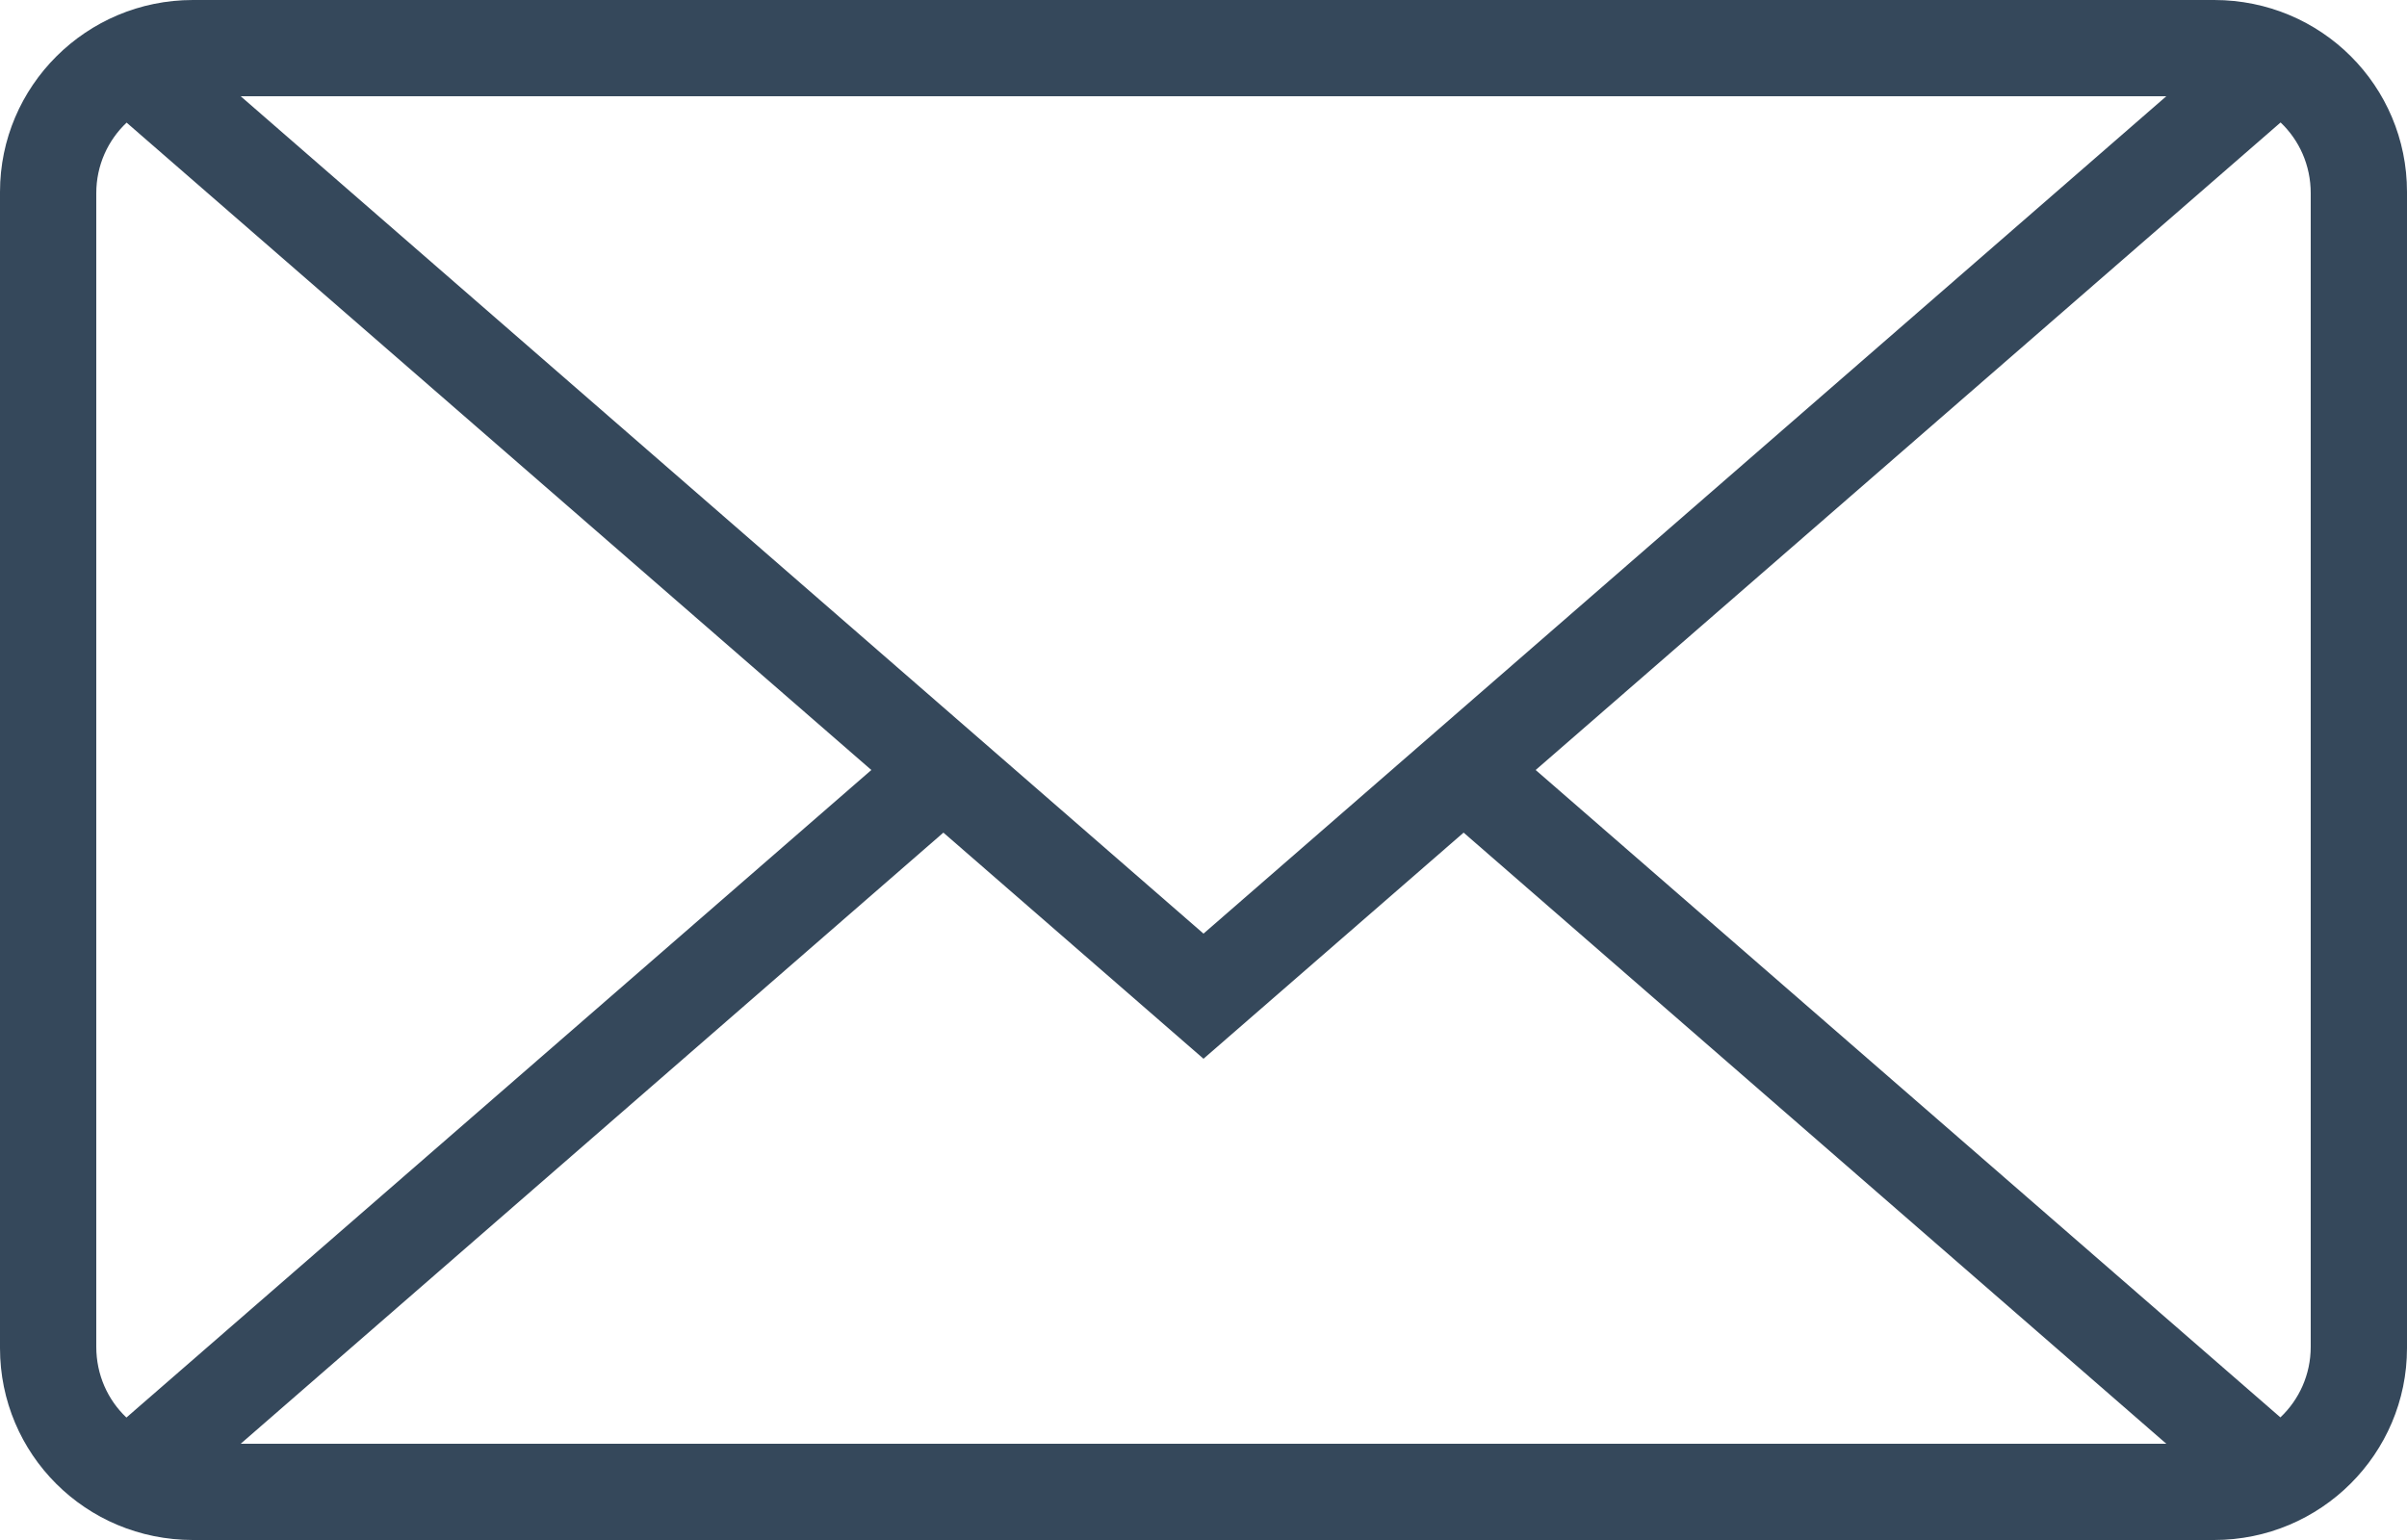 <?xml version="1.0" encoding="UTF-8"?>
<svg width="75px" height="48px" viewBox="0 0 75 48" version="1.1" xmlns="http://www.w3.org/2000/svg" xmlns:xlink="http://www.w3.org/1999/xlink">
    <!-- Generator: Sketch 47.1 (45422) - http://www.bohemiancoding.com/sketch -->
    <title>icon-mail-envelope-closed</title>
    <desc>Created with Sketch.</desc>
    <defs></defs>
    <g id="Seite---Start" stroke="none" stroke-width="1" fill="none" fill-rule="evenodd">
        <g id="Seite---Bewerben-Overlay" transform="translate(-341, -665)" fill-rule="nonzero" fill="#35485B">
            <path d="M347.011,665 L409.989,665 C413.331,665 416,667.678 416,670.982 L416,707.018 C416,710.316 413.309,713 409.989,713 L347.011,713 C343.669,713 341,710.322 341,707.018 L341,670.982 C341,667.684 343.691,665 347.011,665 Z M344.945,668.822 C344.363,669.372 344,670.153 344,671.021 L344,706.979 C344,707.849 344.357,708.632 344.939,709.183 L368.15,689 L344.945,668.822 Z M412.061,668.817 L388.85,689 L412.055,709.178 C412.637,708.628 413,707.847 413,706.979 L413,671.021 C413,670.151 412.643,669.368 412.061,668.817 Z M386.605,690.952 L378.5,698 L370.395,690.952 L348.5,710 L408.5,710 L386.605,690.952 Z M378.5,694.1 L408.5,668 L348.5,668 L378.5,694.1 Z" id="icon-mail-envelope-closed"></path>
        </g>
    </g>
</svg>